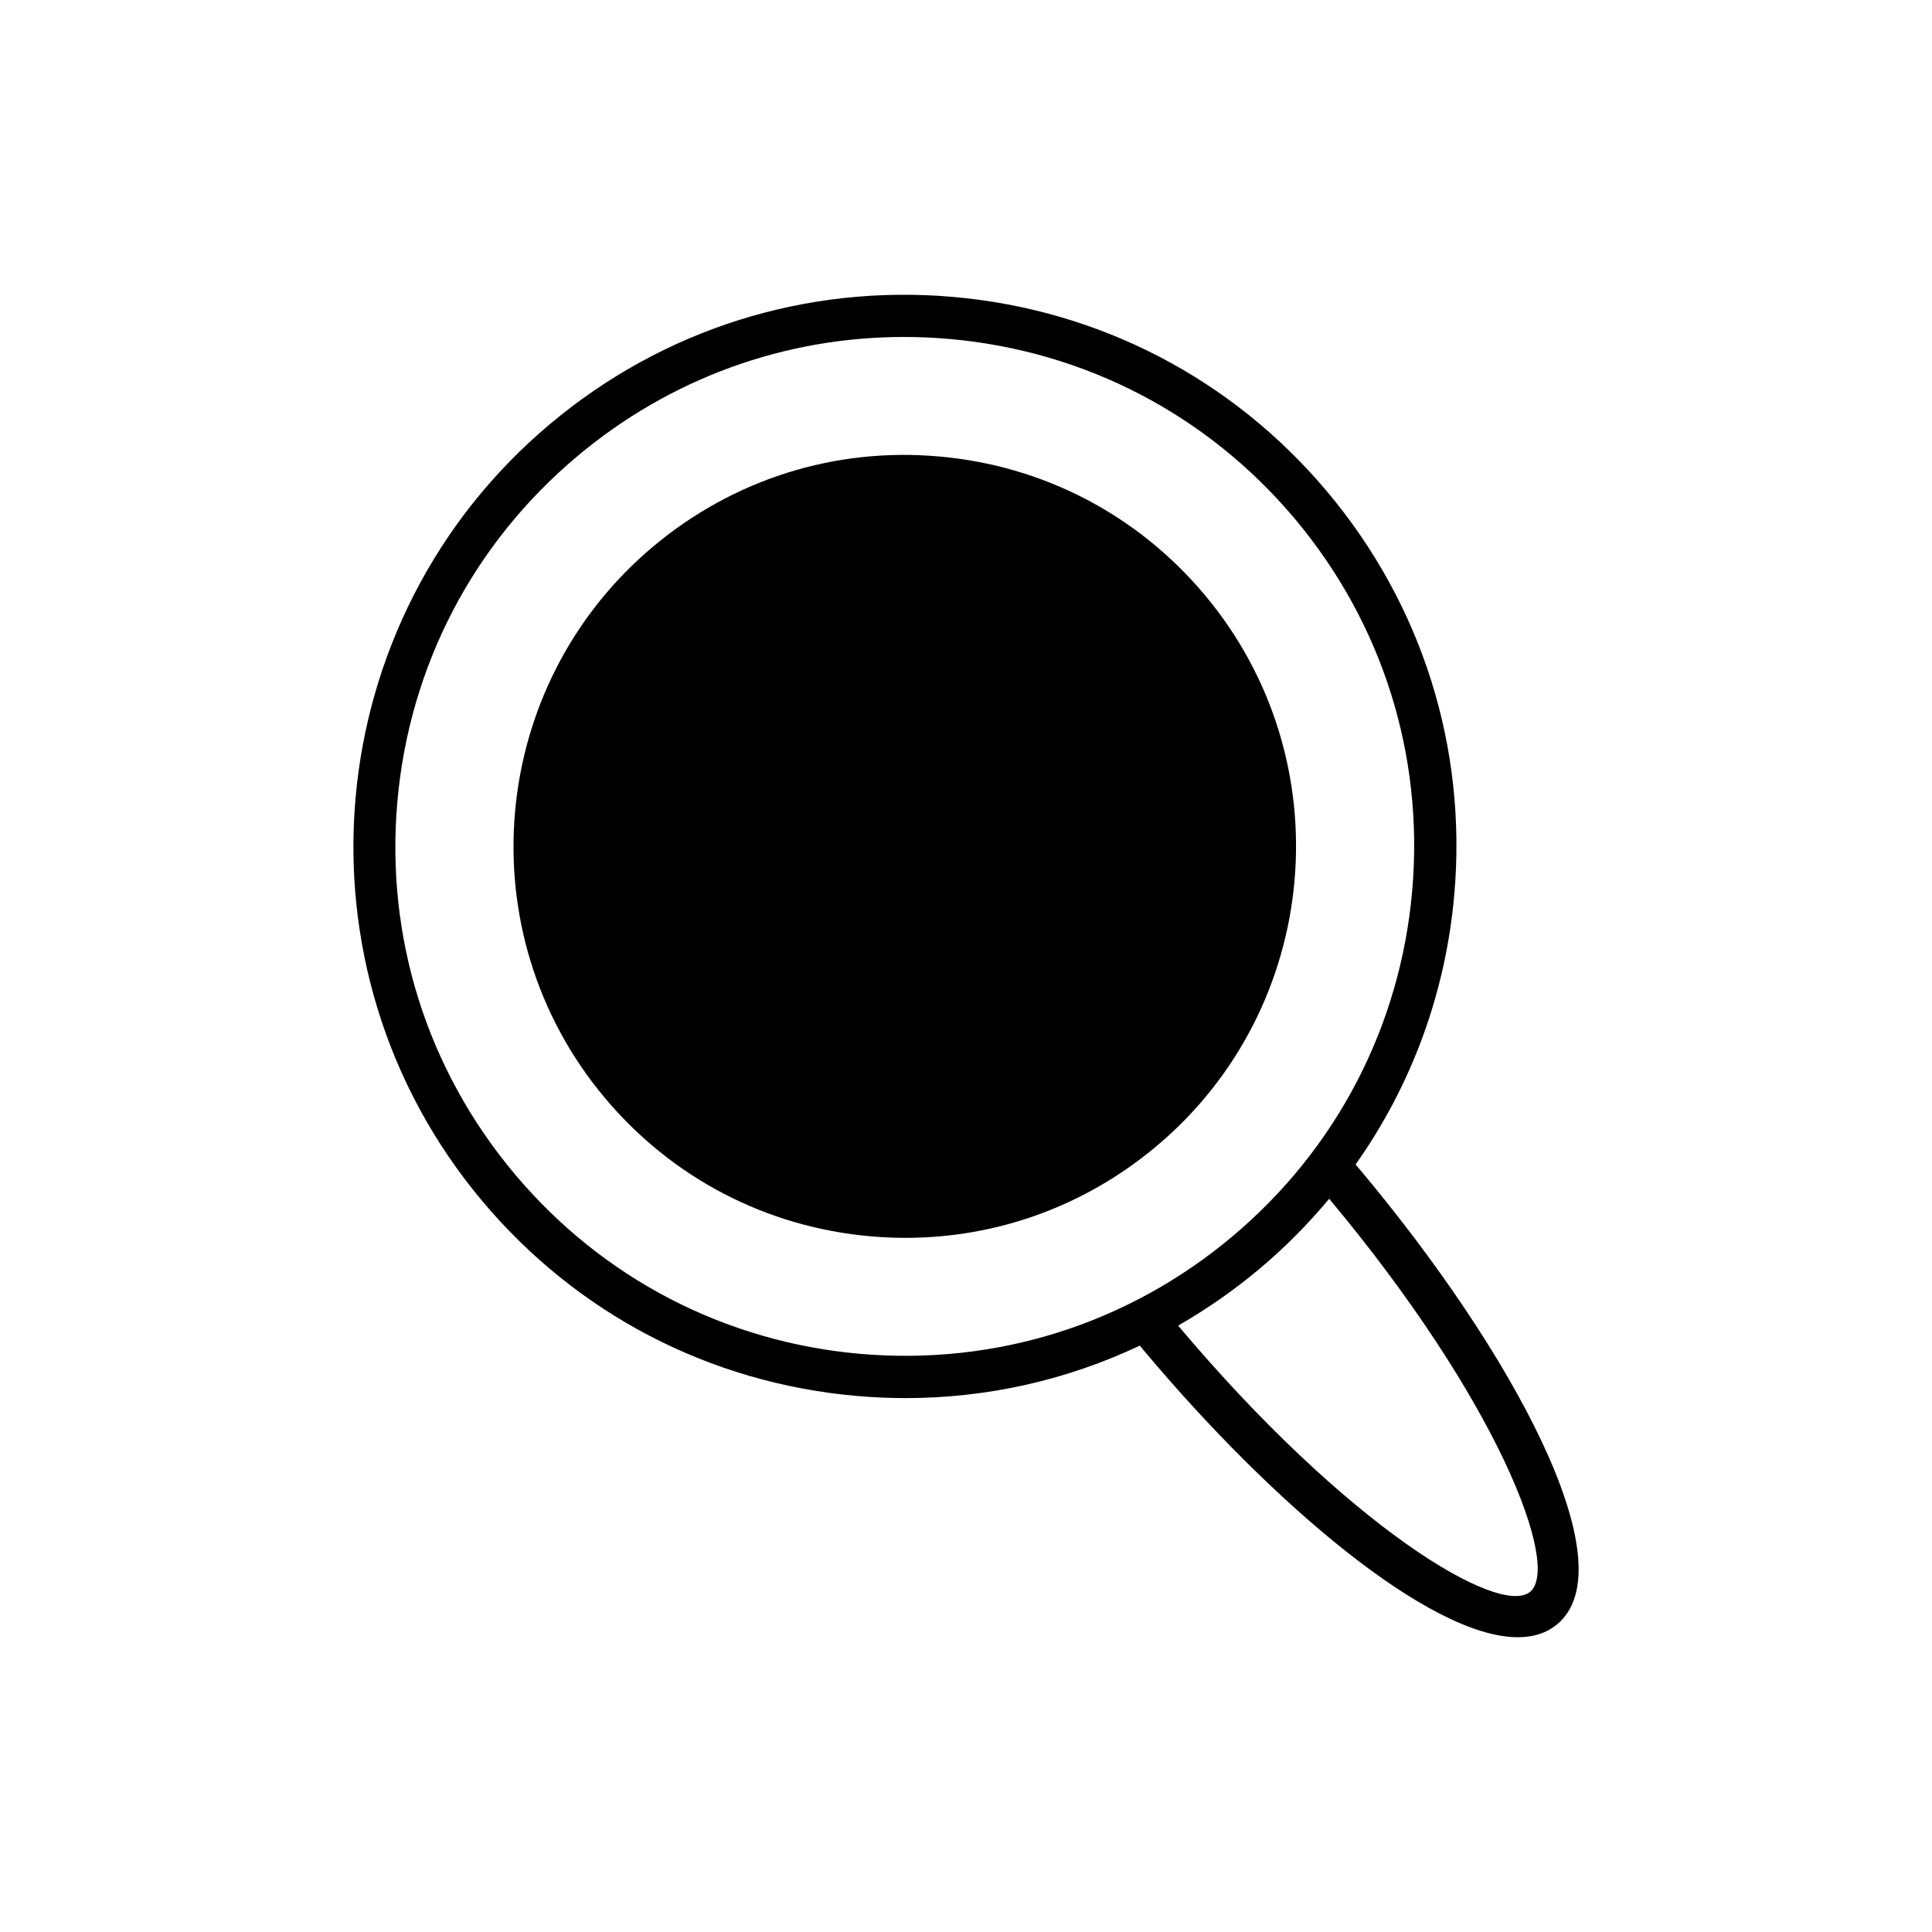 <?xml version="1.0" encoding="UTF-8"?>
<!-- Uploaded to: ICON Repo, www.iconrepo.com, Generator: ICON Repo Mixer Tools -->
<svg fill="#000000" width="800px" height="800px" version="1.1" viewBox="144 144 512 512" xmlns="http://www.w3.org/2000/svg">
 <g>
  <path d="m463.24 301.63c-17.809-21.227-42.82-34.25-70.426-36.664-27.586-2.449-54.496 6.062-75.723 23.871-43.816 36.773-49.551 102.34-12.781 146.14 17.805 21.227 42.816 34.242 70.422 36.66 3.082 0.27 6.16 0.406 9.223 0.406 24.32 0 47.648-8.457 66.504-24.281 43.812-36.766 49.547-102.32 12.781-146.14z"/>
  <path d="m504.39 453.96c-0.383-0.457-0.766-0.898-1.152-1.352 14.789-20.887 23.871-45.387 26.164-71.555 3.406-38.902-8.543-76.801-33.648-106.71-25.098-29.914-60.34-48.262-99.238-51.664-38.922-3.383-76.797 8.551-106.7 33.648-61.75 51.809-69.836 144.2-18.02 205.95 25.094 29.914 60.336 48.262 99.238 51.664 4.348 0.379 8.68 0.57 12.996 0.57 21.652 0 42.734-4.785 62.031-13.91 0.379 0.453 0.746 0.91 1.129 1.363 34.16 40.723 75.773 75.922 99.047 75.922 4.117 0 7.664-1.105 10.484-3.477 18.773-15.766-12.113-72.527-52.328-120.45zm-132.39 48.828c-35.918-3.144-68.465-20.09-91.637-47.707-23.18-27.629-34.211-62.621-31.066-98.543 3.137-35.918 20.086-68.465 47.707-91.645 24.535-20.586 54.887-31.594 86.531-31.594 3.984 0 7.988 0.176 12 0.523 35.918 3.144 68.465 20.09 91.645 47.707 23.172 27.625 34.211 62.617 31.066 98.535-3.144 35.922-20.09 68.469-47.707 91.648-27.617 23.18-62.562 34.195-98.539 31.074zm177.52 63.043c-8.148 6.836-48.488-17.273-93.305-70.531 7.527-4.316 14.73-9.312 21.516-15.004 6.789-5.699 12.953-11.941 18.512-18.609 44.672 53.398 61.414 97.316 53.277 104.14z"/>
 </g>
</svg>